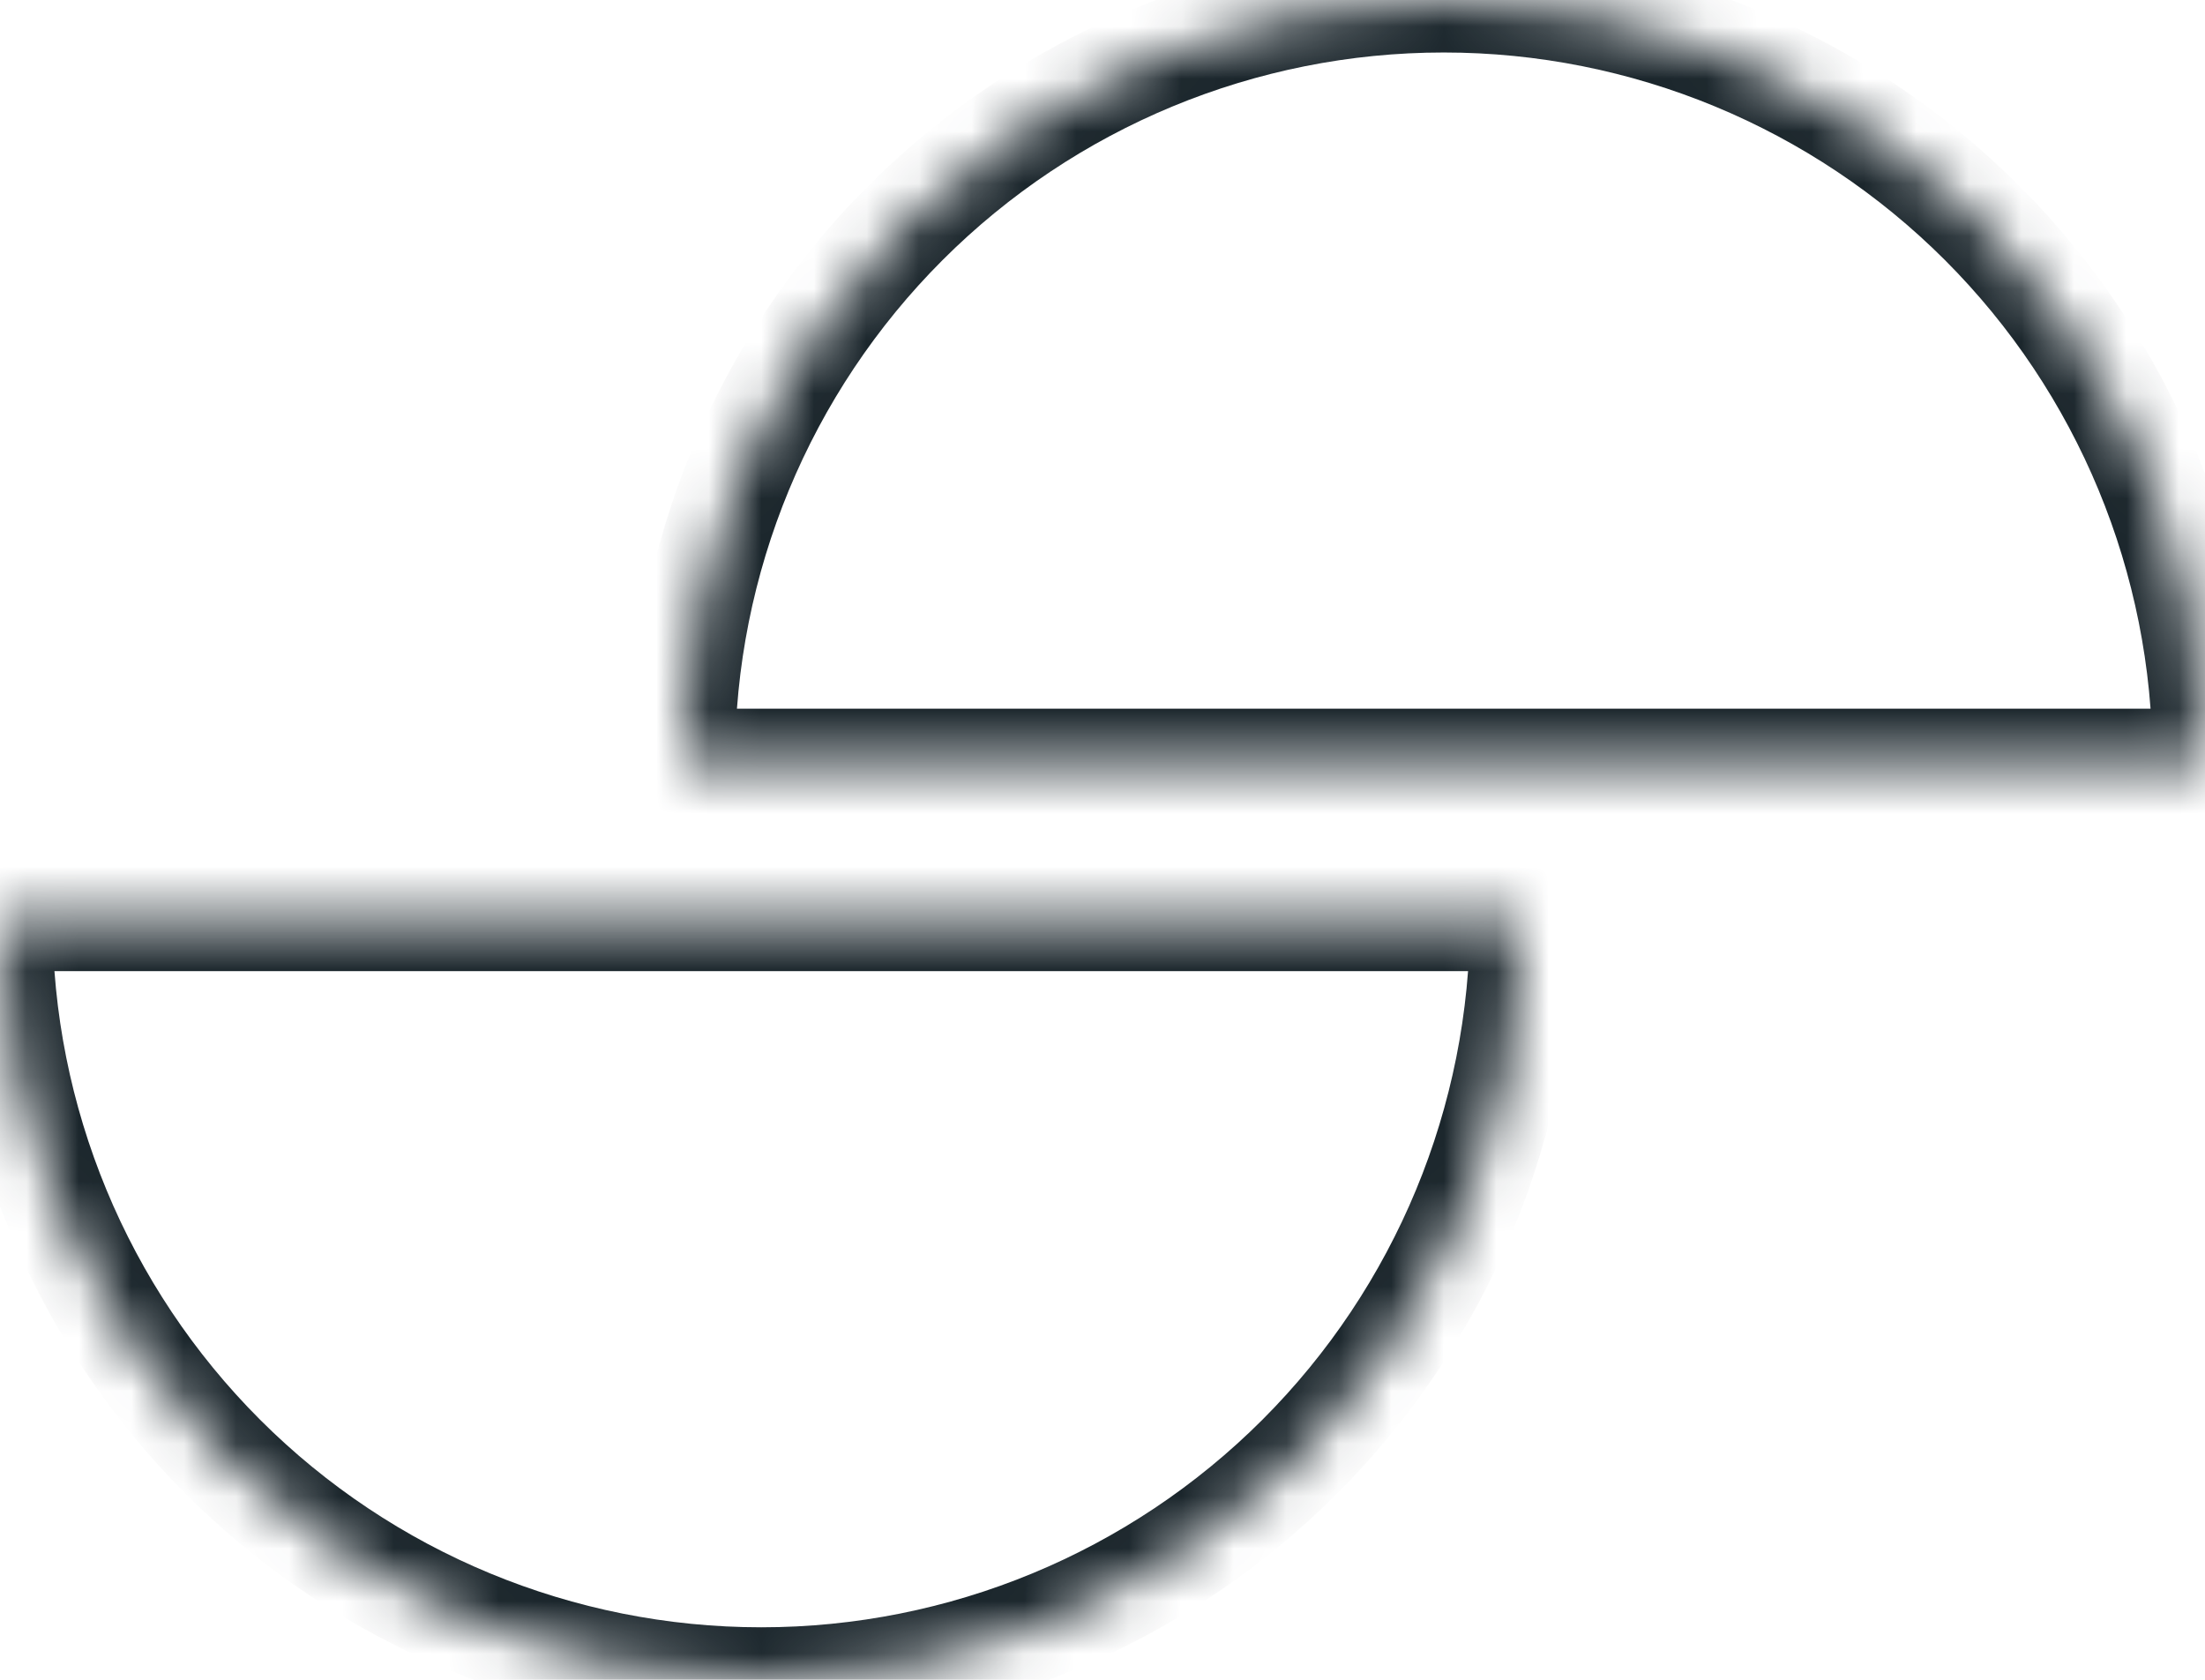 <?xml version="1.0" encoding="UTF-8"?> <svg xmlns="http://www.w3.org/2000/svg" width="42" height="32" viewBox="0 0 42 32" fill="none"> <mask id="path-1-inside-1" fill="white"> <path d="M0 17.5C0 21.346 1.528 25.034 4.247 27.753C6.966 30.472 10.654 32 14.5 32C18.346 32 22.034 30.472 24.753 27.753C27.472 25.034 29 21.346 29 17.5L14.5 17.5H0Z"></path> </mask> <path d="M0 17.5C0 21.346 1.528 25.034 4.247 27.753C6.966 30.472 10.654 32 14.5 32C18.346 32 22.034 30.472 24.753 27.753C27.472 25.034 29 21.346 29 17.5L14.5 17.5H0Z" stroke="#1B262C" stroke-width="2" mask="url(#path-1-inside-1)"></path> <mask id="path-2-inside-2" fill="white"> <path d="M42 14.5C42 10.654 40.472 6.966 37.753 4.247C35.034 1.528 31.346 2.90338e-07 27.5 0C23.654 -2.90338e-07 19.966 1.528 17.247 4.247C14.528 6.966 13 10.654 13 14.5L27.5 14.5H42Z"></path> </mask> <path d="M42 14.5C42 10.654 40.472 6.966 37.753 4.247C35.034 1.528 31.346 2.90338e-07 27.5 0C23.654 -2.90338e-07 19.966 1.528 17.247 4.247C14.528 6.966 13 10.654 13 14.5L27.5 14.5H42Z" stroke="#1B262C" stroke-width="2" mask="url(#path-2-inside-2)"></path> </svg> 